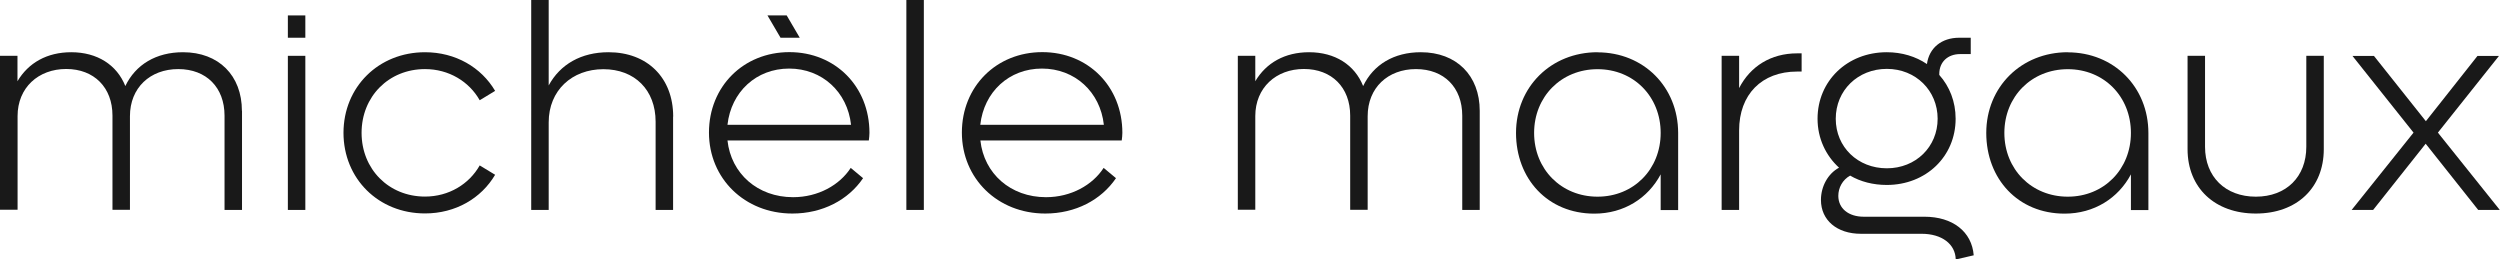 <svg viewBox="0 0 243.17 25.24" xmlns="http://www.w3.org/2000/svg" id="Layer_2"><g id="Layer_1-2"><path style="fill:#191919;" d="M201.13,5.08c-4.53,0-7.93,3.38-7.93,7.85s3.09,7.85,7.61,7.85c0,0,0,0,.01,0,2.87,0,5.22-1.5,6.45-3.82v3.47h1.7v-7.49c0-4.47-3.35-7.85-7.85-7.85ZM201.13,19.13c-3.53,0-6.17-2.67-6.17-6.2s2.64-6.2,6.17-6.2,6.14,2.67,6.14,6.2-2.62,6.2-6.14,6.2Z"></path><path style="fill:#191919;" d="M155.39,5.08c-4.53,0-7.93,3.38-7.93,7.85s3.09,7.85,7.61,7.85c0,0,0,0,.01,0,2.87,0,5.22-1.5,6.45-3.82v3.47h1.7v-7.49c0-4.47-3.35-7.85-7.85-7.85ZM155.39,19.13c-3.53,0-6.17-2.67-6.17-6.2s2.64-6.2,6.17-6.2,6.14,2.67,6.14,6.2-2.62,6.2-6.14,6.2Z"></path><path style="fill:#191919;" d="M143.93,10.78v9.64h-1.7v-9.17c0-2.73-1.76-4.53-4.5-4.53s-4.7,1.82-4.7,4.58v9.11h-1.7v-9.17c0-2.73-1.79-4.53-4.5-4.53s-4.73,1.82-4.73,4.58v9.11h-1.7V5.43h1.7v2.47c1.06-1.79,2.88-2.82,5.23-2.82,2.53,0,4.44,1.23,5.26,3.29,1-2.09,3-3.29,5.61-3.29,3.47,0,5.73,2.26,5.73,5.7Z"></path><path style="fill:#191919;" d="M175.24,5.2v1.76h-.44c-3.44,0-5.64,2.23-5.64,5.73v7.73h-1.7V5.43h1.7v3.14c1.09-2.12,3.09-3.38,5.64-3.38h.44Z"></path><path style="fill:#191919;" d="M191.99,24.83l-1.76.41c-.03-1.5-1.35-2.5-3.32-2.5h-5.91c-2.32,0-3.88-1.32-3.88-3.29,0-1.32.68-2.56,1.76-3.14-1.29-1.18-2.09-2.85-2.09-4.76,0-3.67,2.88-6.47,6.73-6.47,1.47,0,2.82.41,3.91,1.15.21-1.56,1.41-2.56,3.14-2.56h1.12v1.59h-1.03c-1.2,0-2.03.76-2.03,1.94v.09c1,1.12,1.59,2.59,1.59,4.26,0,3.67-2.88,6.44-6.7,6.44-1.32,0-2.56-.32-3.56-.91-.74.41-1.15,1.18-1.15,1.97,0,1.23,1,2.03,2.47,2.03h5.91c2.73,0,4.61,1.44,4.79,3.76ZM183.53,16.37c2.82,0,4.94-2.09,4.94-4.82s-2.12-4.85-4.94-4.85-4.97,2.09-4.97,4.85,2.15,4.82,4.97,4.82Z"></path><path style="fill:#191919;" d="M212.78,14.52V5.43h1.7v8.85c0,2.91,1.97,4.85,4.94,4.85s4.91-1.94,4.91-4.85V5.43h1.7v9.08c0,3.76-2.62,6.26-6.61,6.26s-6.64-2.5-6.64-6.26Z"></path><path style="fill:#191919;" d="M241.05,20.42l-5.11-6.44-5.11,6.44h-2.09l6.02-7.52-5.94-7.46h2.09l5.05,6.35,5.02-6.35h2.09l-5.94,7.46,6.02,7.52h-2.12Z"></path><path style="fill:#191919;" d="M23.54,10.78v9.64h-1.7v-9.17c0-2.73-1.76-4.53-4.5-4.53s-4.7,1.82-4.7,4.58v9.11h-1.7v-9.17c0-2.73-1.79-4.53-4.5-4.53s-4.73,1.82-4.73,4.58v9.11H0V5.43h1.7v2.47c1.06-1.79,2.88-2.82,5.23-2.82,2.53,0,4.44,1.23,5.26,3.29,1-2.09,3-3.29,5.61-3.29,3.47,0,5.73,2.26,5.73,5.7Z"></path><path style="fill:#191919;" d="M28,5.43h1.7v14.99h-1.7V5.43Z"></path><path style="fill:#191919;" d="M28,1.5h1.7v2.17h-1.7V1.5Z"></path><path style="fill:#191919;" d="M33.41,12.93c0-4.47,3.41-7.85,7.93-7.85,2.97,0,5.47,1.47,6.82,3.76l-1.5.91c-1.03-1.82-3-3.03-5.32-3.03-3.53,0-6.17,2.67-6.17,6.2s2.64,6.2,6.17,6.2c2.32,0,4.29-1.21,5.32-3.03l1.5.91c-1.35,2.29-3.85,3.76-6.82,3.76-4.53,0-7.93-3.38-7.93-7.85Z"></path><path style="fill:#191919;" d="M65.47,11.34v9.08h-1.7v-8.58c0-3.09-2.03-5.11-5.08-5.11s-5.32,2.06-5.32,5.17v8.52h-1.7V0h1.7v8.31c1.12-2.06,3.17-3.23,5.82-3.23,3.76,0,6.29,2.47,6.29,6.26Z"></path><path style="fill:#191919;" d="M88.16,0h1.7v20.42h-1.7V0Z"></path><path style="fill:#191919;" d="M109.11,13.66h-13.75c.35,3.23,2.94,5.52,6.38,5.52,2.44,0,4.53-1.18,5.61-2.85l1.2,1c-1.44,2.12-3.94,3.44-6.88,3.44-4.64,0-8.11-3.41-8.11-7.88s3.35-7.82,7.82-7.82,7.79,3.35,7.79,7.85c0,.24-.03.5-.06.73ZM95.35,12.14h12.02c-.35-3.2-2.82-5.47-6.02-5.47s-5.64,2.26-6,5.47Z"></path><path style="fill:#191919;" d="M84.51,13.66h-13.75c.35,3.23,2.94,5.52,6.38,5.52,2.44,0,4.53-1.18,5.61-2.85l1.2,1c-1.44,2.12-3.94,3.44-6.88,3.44-4.64,0-8.11-3.41-8.11-7.88s3.35-7.82,7.82-7.82,7.79,3.35,7.79,7.85c0,.24-.03.5-.06.73ZM70.76,12.14h12.02c-.35-3.2-2.82-5.47-6.02-5.47s-5.64,2.26-6,5.47Z"></path><path style="fill:#191919;" d="M74.65,1.5h1.87l1.27,2.17h-1.87l-1.27-2.17Z"></path></g></svg>